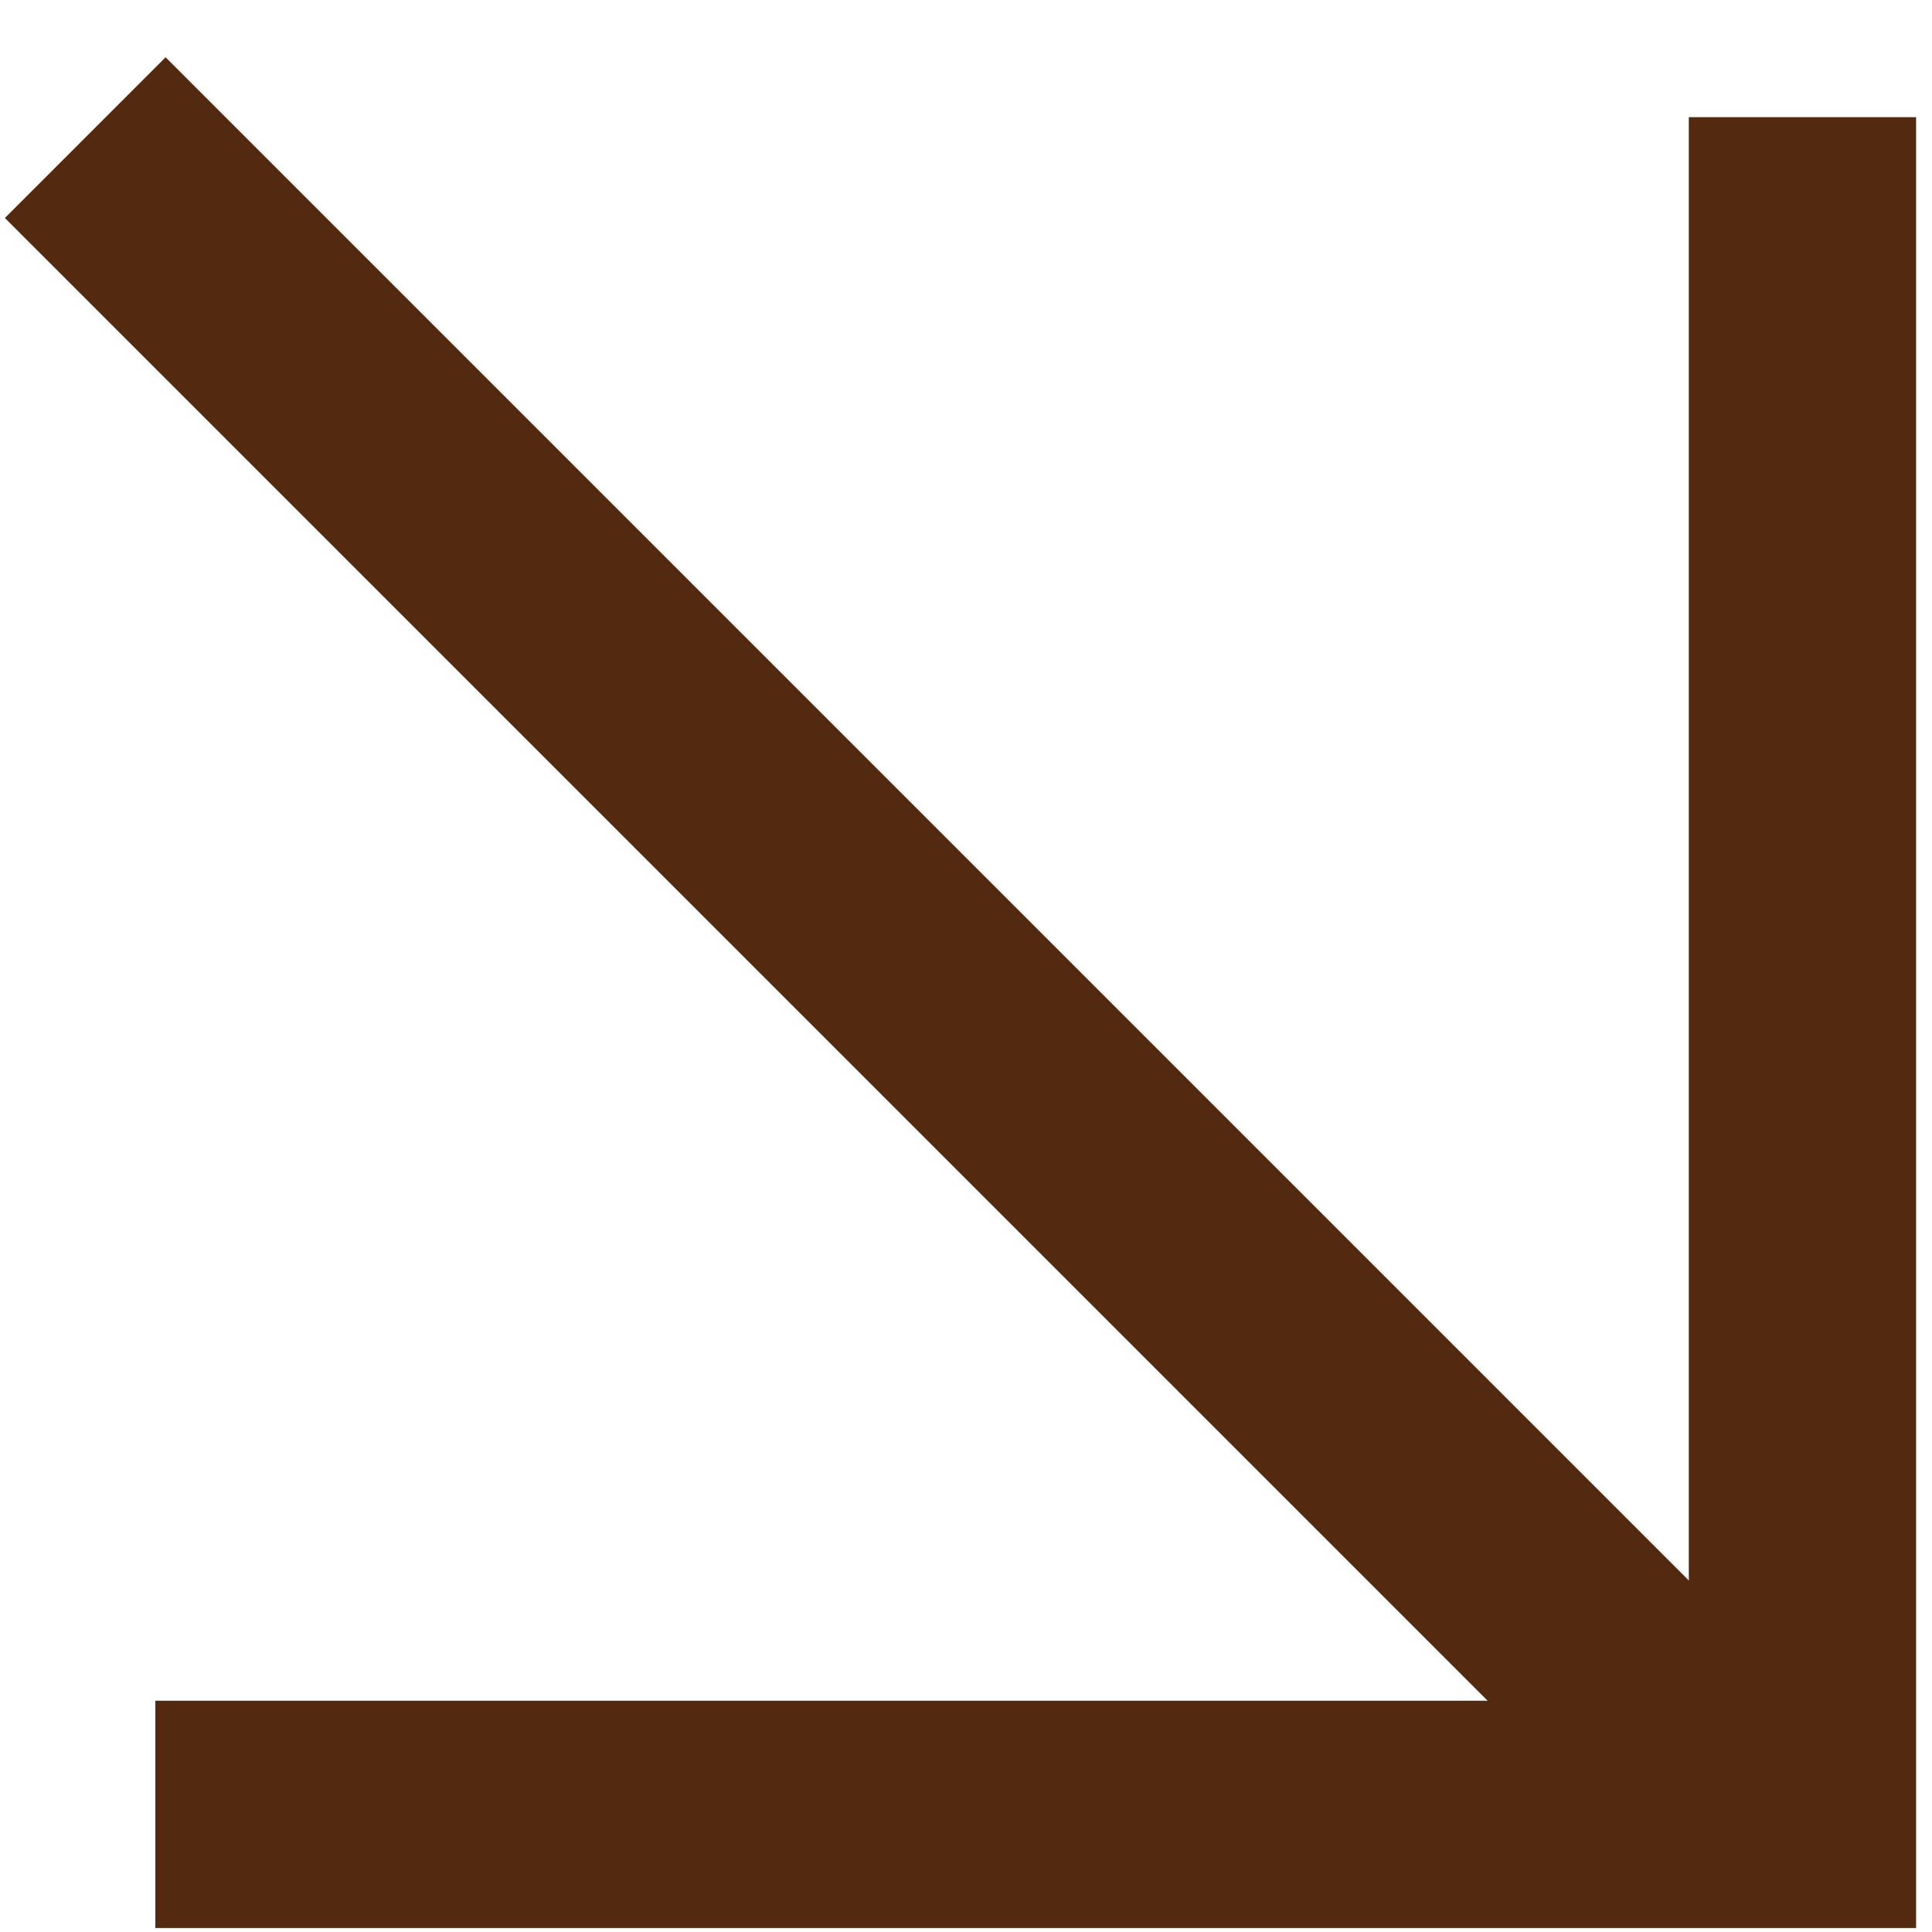 <svg width="17" height="17" viewBox="0 0 17 17" fill="none" xmlns="http://www.w3.org/2000/svg">
<path d="M1.367 15.965L15.86 15.965L15.86 1.031" stroke="#532A10" stroke-width="2"/>
<path d="M0.75 1.211L15.463 15.924" stroke="#532A10" stroke-width="2"/>
</svg>
